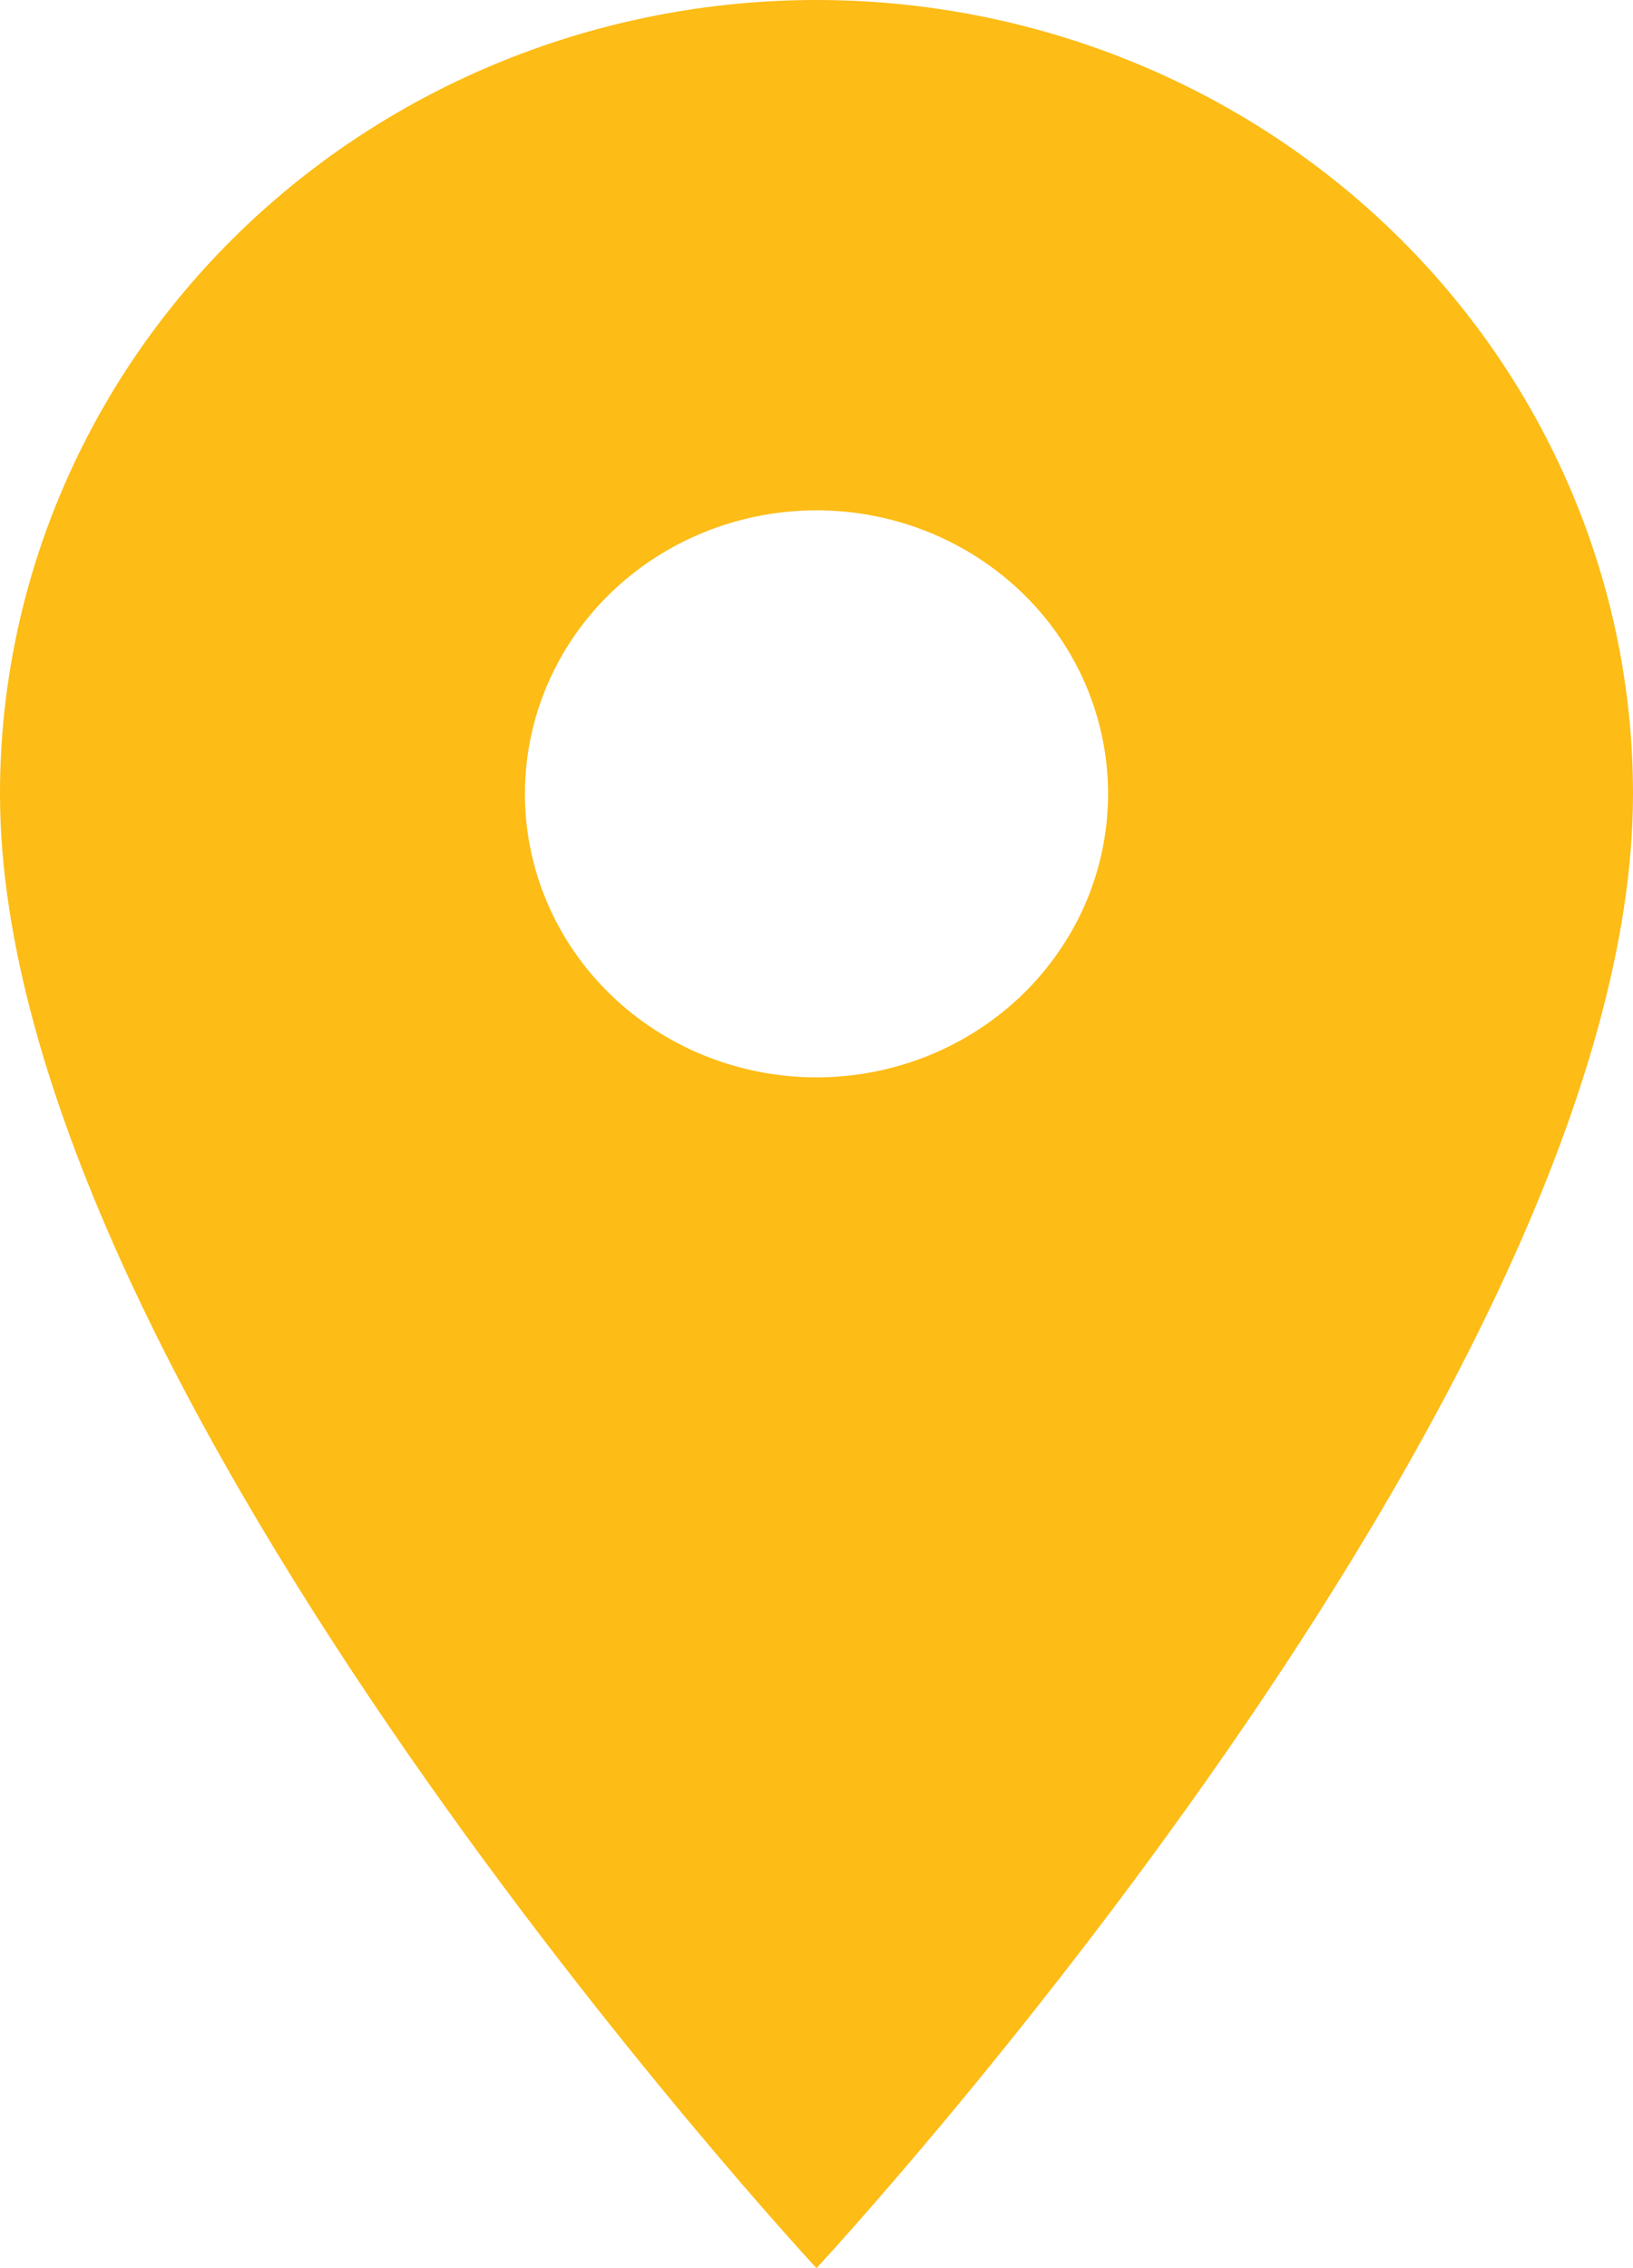 <svg width="18" height="25" viewBox="0 0 18 25" fill="none" xmlns="http://www.w3.org/2000/svg">
<path d="M9 11.875C8.148 11.875 7.33 11.546 6.727 10.96C6.124 10.374 5.786 9.579 5.786 8.75C5.786 7.921 6.124 7.126 6.727 6.54C7.33 5.954 8.148 5.625 9 5.625C9.852 5.625 10.67 5.954 11.273 6.54C11.876 7.126 12.214 7.921 12.214 8.75C12.214 9.16 12.131 9.567 11.97 9.946C11.808 10.325 11.571 10.669 11.273 10.96C10.974 11.25 10.62 11.48 10.23 11.637C9.84 11.794 9.422 11.875 9 11.875ZM9 0C6.613 0 4.324 0.922 2.636 2.563C0.948 4.204 0 6.429 0 8.75C0 15.312 9 25 9 25C9 25 18 15.312 18 8.75C18 6.429 17.052 4.204 15.364 2.563C13.676 0.922 11.387 0 9 0Z" fill="#FDBC16"/>
</svg>
